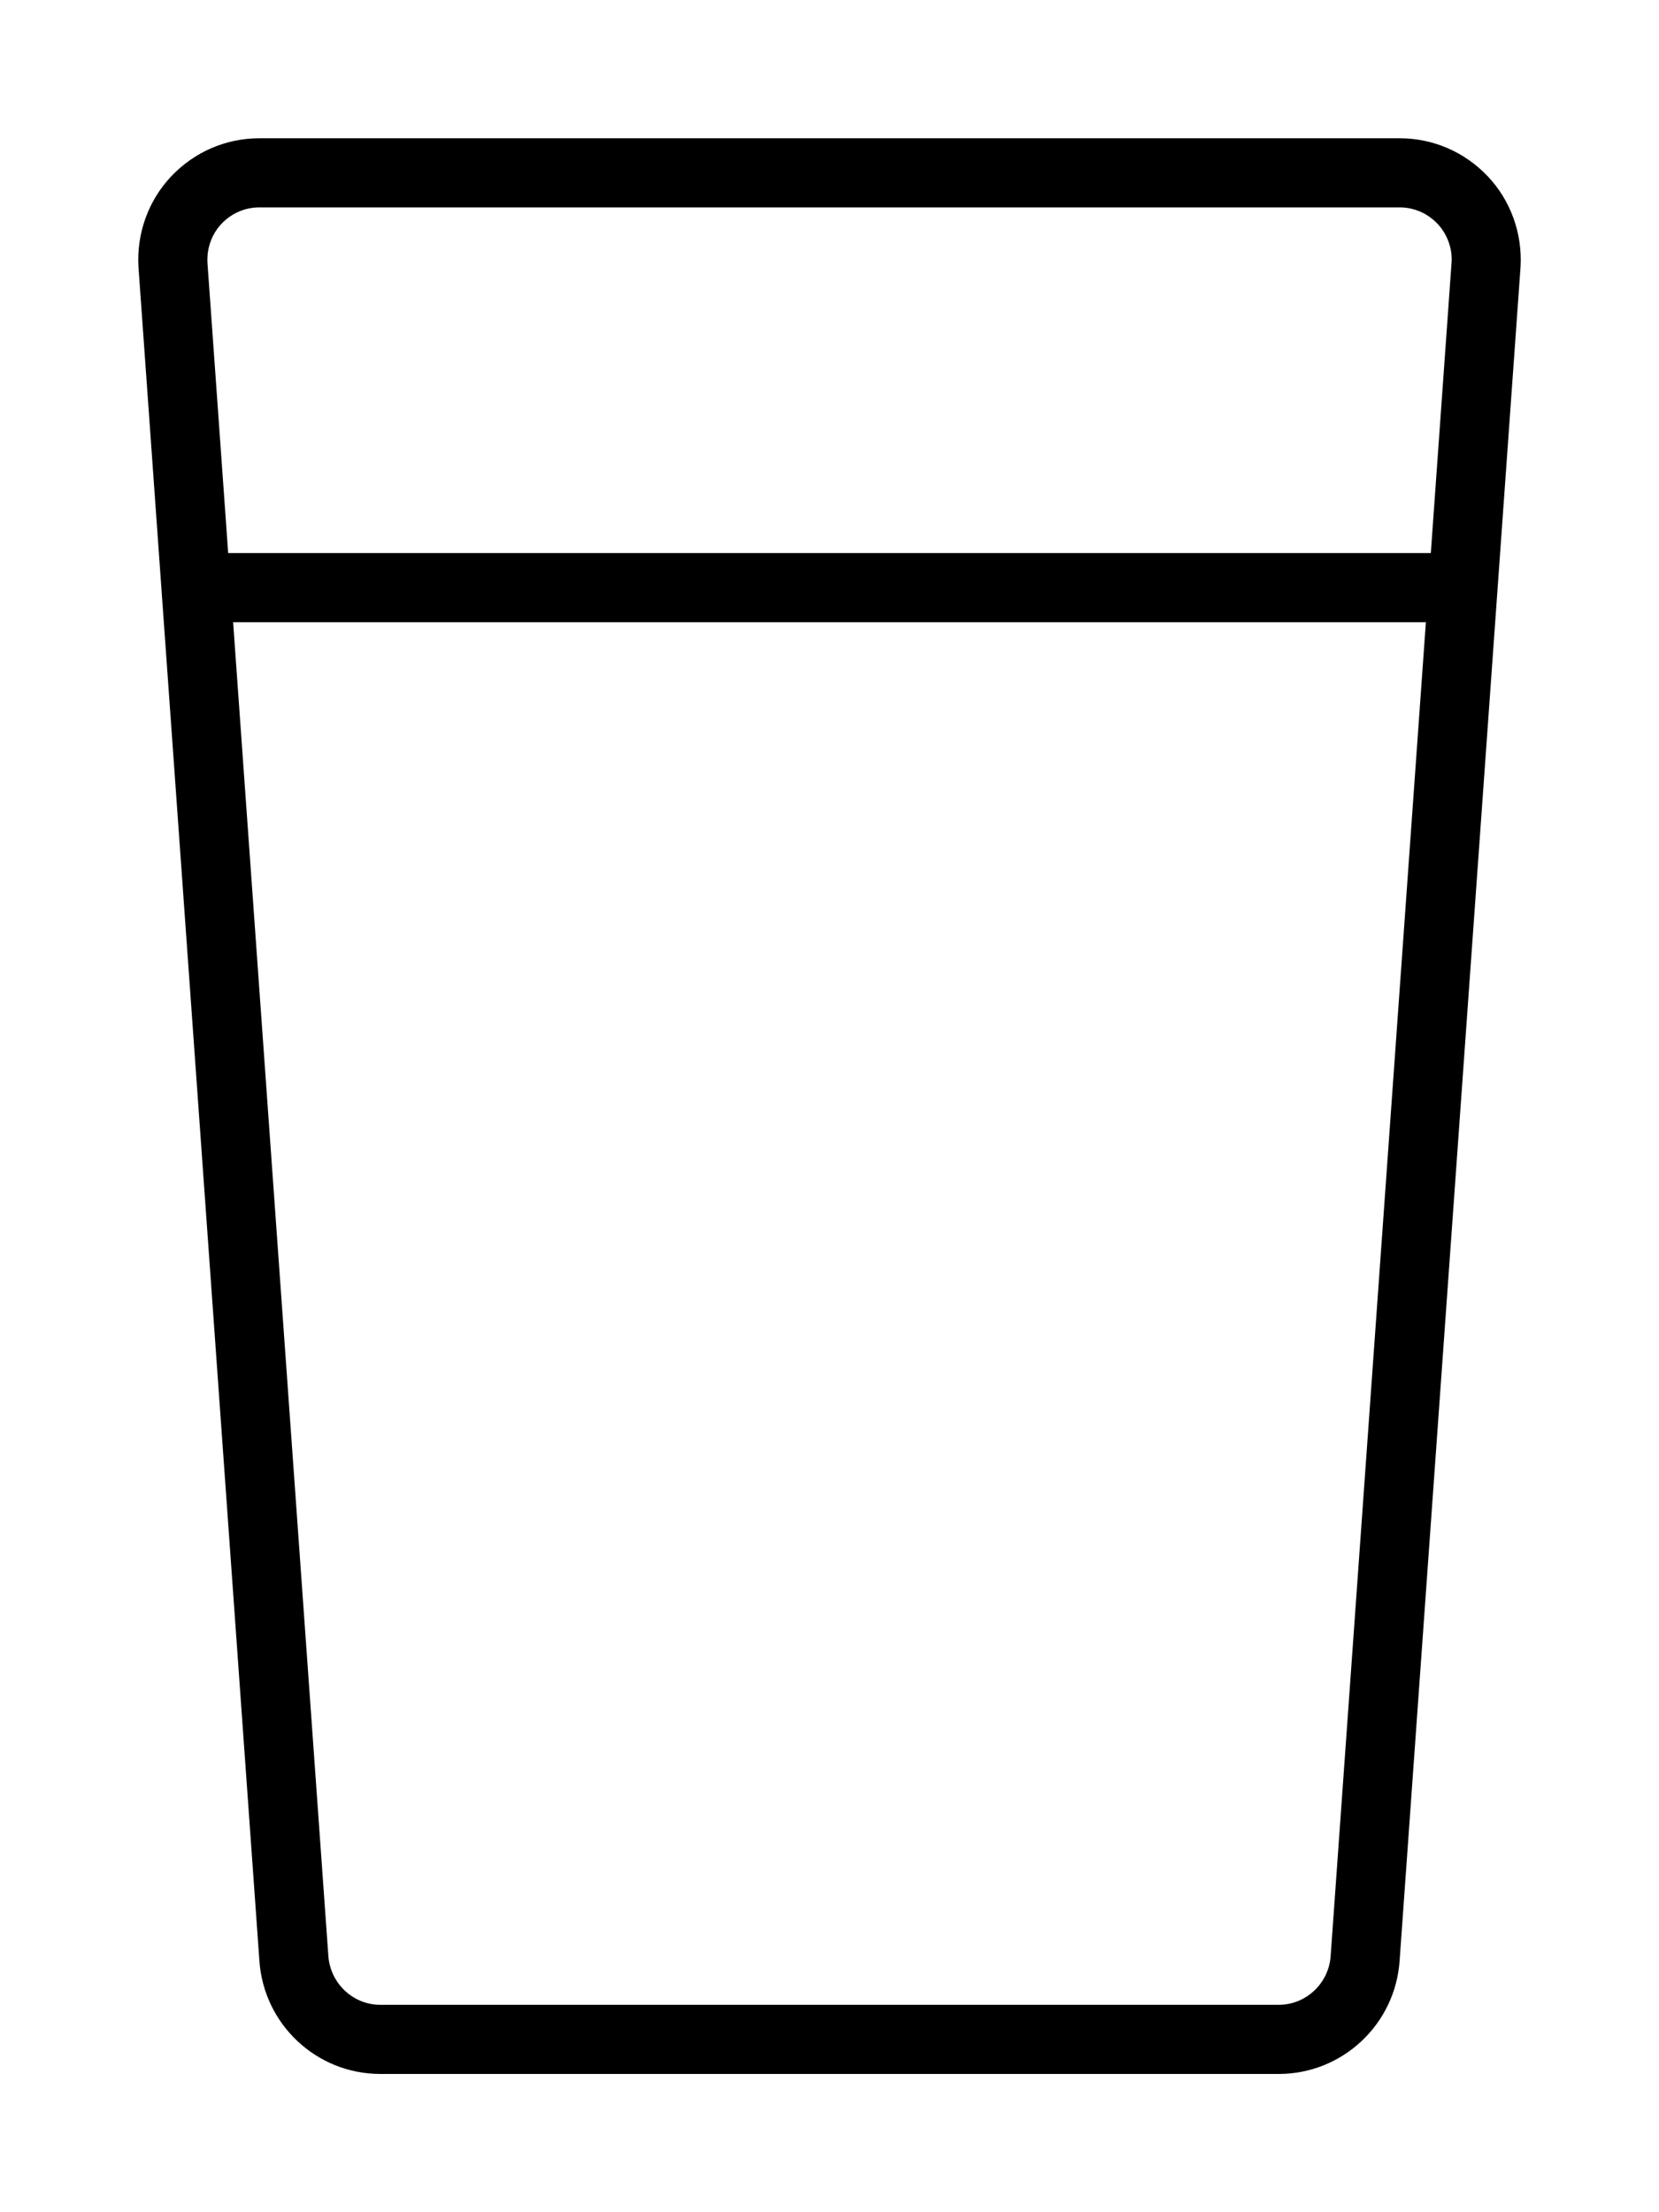 <svg xmlns="http://www.w3.org/2000/svg" viewBox="0 0 384 512"><!-- Font Awesome Pro 6.0.0-alpha2 by @fontawesome - https://fontawesome.com License - https://fontawesome.com/license (Commercial License) --><path d="M344.411 40.859C339.051 35.172 331.727 32 323.963 32H60.038C52.274 32 44.95 35.172 39.59 40.859C34.34 46.438 31.608 53.984 32.046 61.75L60.038 453.75C61.022 468.516 73.268 480 88.03 480H295.971C310.733 480 322.979 468.516 323.963 453.75L351.956 61.75C352.393 53.984 349.661 46.438 344.411 40.859ZM51.235 51.832C53.563 49.359 56.69 48 60.038 48H323.963C327.311 48 330.438 49.359 332.76 51.824C334.997 54.203 336.171 57.492 335.997 60.609L331.184 128H52.815L48.02 60.852C47.831 57.492 49.004 54.203 51.235 51.832ZM307.999 452.688C307.577 459.031 302.294 464 295.971 464H88.03C81.708 464 76.424 459.031 75.997 452.609L53.958 144H330.042L307.999 452.688Z"/></svg>